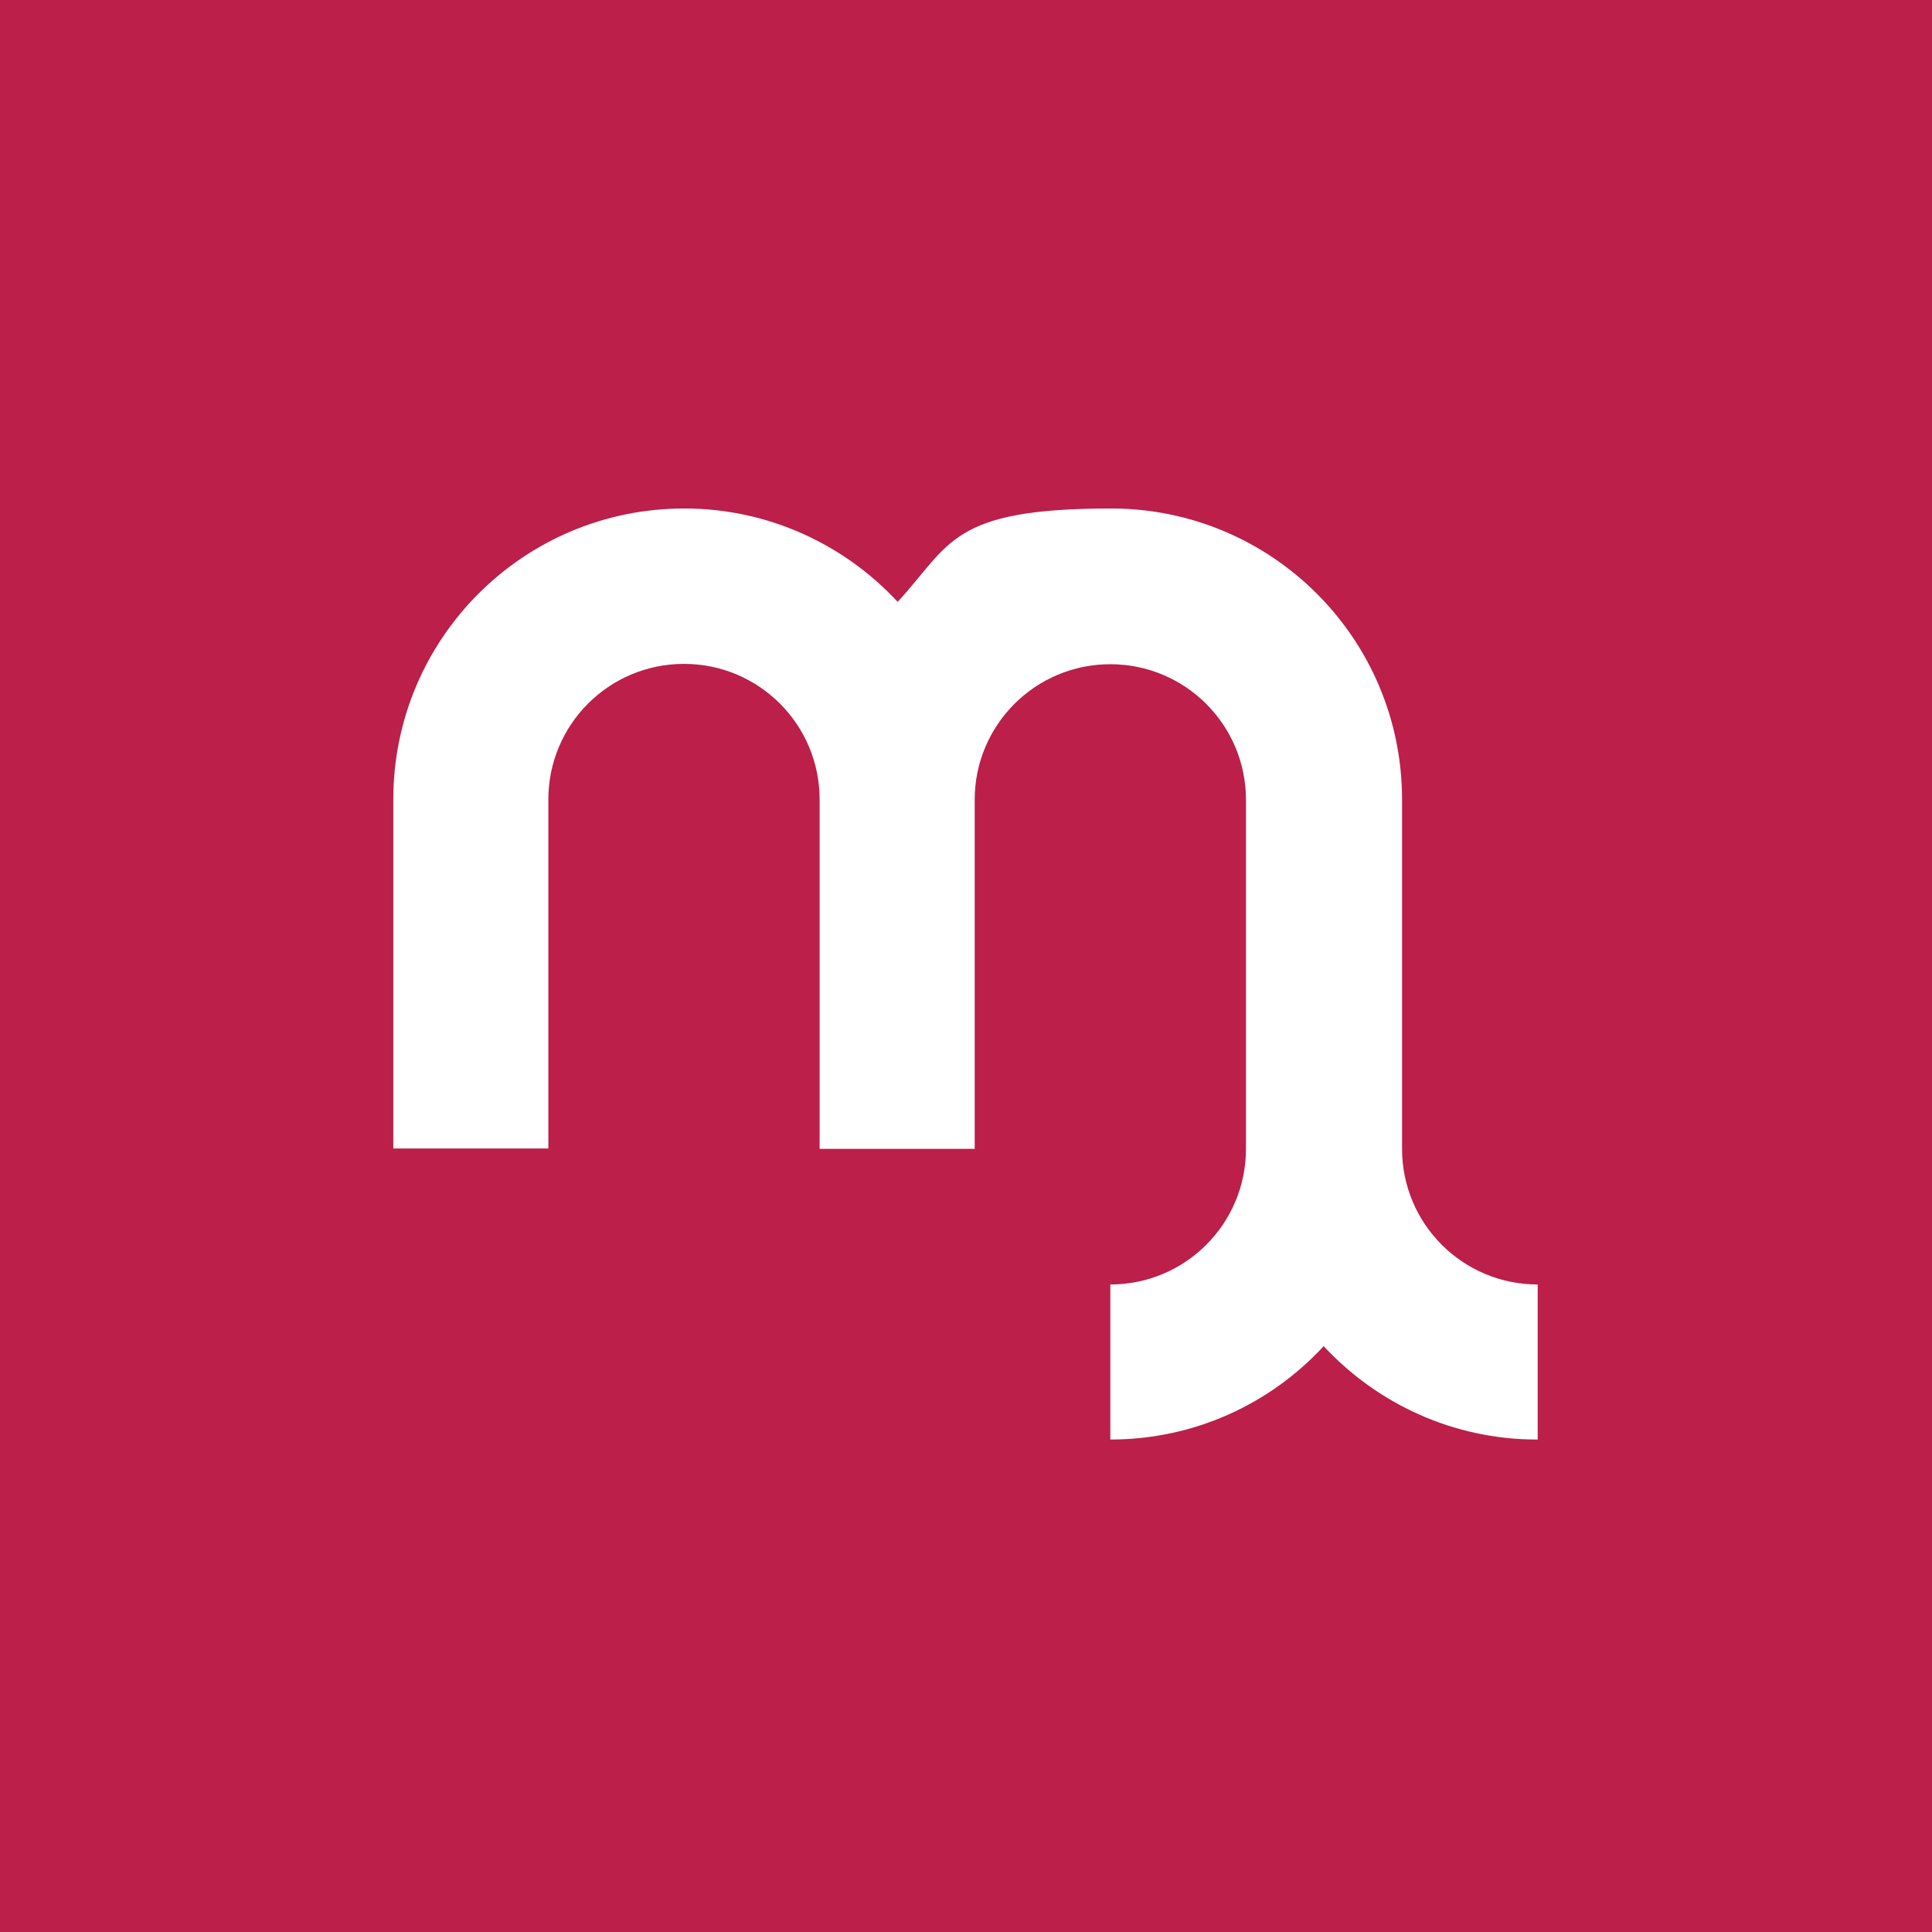 <?xml version="1.0" encoding="UTF-8"?>
<svg id="Layer_1" xmlns="http://www.w3.org/2000/svg" version="1.1" viewBox="0 0 566.9 566.9">
  <!-- Generator: Adobe Illustrator 29.1.0, SVG Export Plug-In . SVG Version: 2.1.0 Build 142)  -->
  <defs>
    <style>
      .st0 {
        fill: none;
      }

      .st1 {
        fill: #fff;
      }

      .st2 {
        fill: #bb1f4a;
      }
    </style>
  </defs>
  <rect class="st2" width="566.9" height="566.9"/>
  <rect id="SVGID" class="st0" width="566.9" height="566.9"/>
  <rect id="SVGID1" data-name="SVGID" class="st0" width="566.9" height="566.9"/>
  <rect class="st0" width="566.9" height="566.9"/>
  <rect id="SVGID2" data-name="SVGID" class="st0" width="566.9" height="566.9"/>
  <rect id="SVGID3" data-name="SVGID" class="st0" width="566.9" height="566.9"/>
  <rect id="SVGID4" data-name="SVGID" class="st0" width="566.9" height="566.9"/>
  <rect id="SVGID5" data-name="SVGID" class="st0" width="566.9" height="566.9"/>
  <rect id="SVGID6" data-name="SVGID" class="st0" width="566.9" height="566.9"/>
  <rect class="st0" width="566.9" height="566.9"/>
  <rect id="SVGID7" data-name="SVGID" class="st0" width="566.9" height="566.9"/>
  <rect id="SVGID8" data-name="SVGID" class="st0" width="566.9" height="566.9"/>
  <rect id="SVGID9" data-name="SVGID" class="st0" width="566.9" height="566.9"/>
  <rect id="SVGID10" data-name="SVGID" class="st0" width="566.9" height="566.9"/>
  <rect id="SVGID11" data-name="SVGID" class="st0" width="566.9" height="566.9"/>
  <rect id="SVGID12" data-name="SVGID" class="st0" width="566.9" height="566.9"/>
  <rect id="SVGID13" data-name="SVGID" class="st0" width="566.9" height="566.9"/>
  <rect id="SVGID14" data-name="SVGID" class="st0" width="566.9" height="566.9"/>
  <rect id="SVGID15" data-name="SVGID" class="st0" width="566.9" height="566.9"/>
  <rect id="SVGID16" data-name="SVGID" class="st0" x="-.2" y="-.2" width="566.9" height="566.9"/>
  <rect id="SVGID1" class="st0" x="-.2" y="-.2" width="566.9" height="566.9"/>
  <rect class="st0" x="-.2" y="-.2" width="566.9" height="566.9"/>
  <rect id="SVGID2" class="st0" x="-.2" y="-.2" width="566.9" height="566.9"/>
  <rect id="SVGID3" class="st0" x="-.2" y="-.2" width="566.9" height="566.9"/>
  <rect id="SVGID4" class="st0" x="-.2" y="-.2" width="566.9" height="566.9"/>
  <rect id="SVGID5" class="st0" x="-.2" y="-.2" width="566.9" height="566.9"/>
  <rect id="SVGID6" class="st0" x="-.2" y="-.2" width="566.9" height="566.9"/>
  <rect class="st0" x="-.2" y="-.2" width="566.9" height="566.9"/>
  <rect id="SVGID7" class="st0" x="-.2" y="-.2" width="566.9" height="566.9"/>
  <rect id="SVGID8" class="st0" x="-.2" y="-.2" width="566.9" height="566.9"/>
  <rect id="SVGID9" class="st0" x="-.2" y="-.2" width="566.9" height="566.9"/>
  <rect id="SVGID10" class="st0" x="-.2" y="-.2" width="566.9" height="566.9"/>
  <rect id="SVGID11" class="st0" x="-.2" y="-.2" width="566.9" height="566.9"/>
  <rect id="SVGID12" class="st0" x="-.2" y="-.2" width="566.9" height="566.9"/>
  <rect id="SVGID13" class="st0" x="-.2" y="-.2" width="566.9" height="566.9"/>
  <rect id="SVGID14" class="st0" x="-.2" y="-.2" width="566.9" height="566.9"/>
  <rect id="SVGID15" class="st0" x="-.2" y="-.2" width="566.9" height="566.9"/>
  <rect id="SVGID11" data-name="SVGID1" class="st0" x="-.7" y="-.7" width="566.9" height="566.9"/>
  <rect id="SVGID111" data-name="SVGID11" class="st0" x="-.7" y="-.7" width="566.9" height="566.9"/>
  <rect class="st0" x="-.7" y="-.7" width="566.9" height="566.9"/>
  <rect id="SVGID21" class="st0" x="-.7" y="-.7" width="566.9" height="566.9"/>
  <rect id="SVGID31" class="st0" x="-.7" y="-.7" width="566.9" height="566.9"/>
  <rect id="SVGID41" class="st0" x="-.7" y="-.7" width="566.9" height="566.9"/>
  <rect id="SVGID51" class="st0" x="-.7" y="-.7" width="566.9" height="566.9"/>
  <rect id="SVGID61" class="st0" x="-.7" y="-.7" width="566.9" height="566.9"/>
  <rect class="st0" x="-.7" y="-.7" width="566.9" height="566.9"/>
  <rect id="SVGID71" class="st0" x="-.7" y="-.7" width="566.9" height="566.9"/>
  <rect id="SVGID81" class="st0" x="-.7" y="-.7" width="566.9" height="566.9"/>
  <rect id="SVGID91" class="st0" x="-.7" y="-.7" width="566.9" height="566.9"/>
  <rect id="SVGID101" class="st0" x="-.7" y="-.7" width="566.9" height="566.9"/>
  <rect id="SVGID111" class="st0" x="-.7" y="-.7" width="566.9" height="566.9"/>
  <rect id="SVGID121" class="st0" x="-.7" y="-.7" width="566.9" height="566.9"/>
  <rect id="SVGID131" class="st0" x="-.7" y="-.7" width="566.9" height="566.9"/>
  <rect id="SVGID141" class="st0" x="-.7" y="-.7" width="566.9" height="566.9"/>
  <rect id="SVGID151" class="st0" x="-.7" y="-.7" width="566.9" height="566.9"/>
  <path class="st1" d="M451.2,422.4v-45.5c-22,0-39.8-17.8-39.8-39.8h0v-102.5c0-47.2-38.2-85.4-85.4-85.4s-47,10.5-62.6,27.4c-15.6-16.8-37.9-27.4-62.6-27.4-47.2,0-85.4,38.2-85.4,85.4v102.4h45.5v-102.4h0c0-22,17.8-39.8,39.8-39.8s39.8,17.8,39.8,39.8h0v102.5h45.5v-102.4h0c0-22,17.8-39.8,39.8-39.8s39.8,17.8,39.8,39.8h0v102.4h0c0,22-17.8,39.8-39.8,39.8v45.5c24.7,0,47-10.5,62.6-27.4,15.6,16.8,37.9,27.4,62.6,27.4"/>
  <rect id="SVGID21" data-name="SVGID2" class="st0" x="-.2" y="-.2" width="566.9" height="566.9"/>
  <rect id="SVGID121" data-name="SVGID12" class="st0" x="-.2" y="-.2" width="566.9" height="566.9"/>
  <rect class="st0" x="-.2" y="-.2" width="566.9" height="566.9"/>
  <rect id="SVGID22" class="st0" x="-.2" y="-.2" width="566.9" height="566.9"/>
  <rect id="SVGID32" class="st0" x="-.2" y="-.2" width="566.9" height="566.9"/>
  <rect id="SVGID42" class="st0" x="-.2" y="-.2" width="566.9" height="566.9"/>
  <rect id="SVGID52" class="st0" x="-.2" y="-.2" width="566.9" height="566.9"/>
  <rect id="SVGID62" class="st0" x="-.2" y="-.2" width="566.9" height="566.9"/>
  <rect class="st0" x="-.2" y="-.2" width="566.9" height="566.9"/>
  <rect id="SVGID72" class="st0" x="-.2" y="-.2" width="566.9" height="566.9"/>
  <rect id="SVGID82" class="st0" x="-.2" y="-.2" width="566.9" height="566.9"/>
  <rect id="SVGID92" class="st0" x="-.2" y="-.2" width="566.9" height="566.9"/>
  <rect id="SVGID102" class="st0" x="-.2" y="-.2" width="566.9" height="566.9"/>
  <rect id="SVGID112" class="st0" x="-.2" y="-.2" width="566.9" height="566.9"/>
  <rect id="SVGID31" data-name="SVGID3" class="st0" x="-.7" y="-.7" width="566.9" height="566.9"/>
  <rect id="SVGID131" data-name="SVGID13" class="st0" x="-.7" y="-.7" width="566.9" height="566.9"/>
  <rect class="st0" x="-.7" y="-.7" width="566.9" height="566.9"/>
  <rect id="SVGID23" class="st0" x="-.7" y="-.7" width="566.9" height="566.9"/>
  <rect id="SVGID33" class="st0" x="-.7" y="-.7" width="566.9" height="566.9"/>
  <rect id="SVGID43" class="st0" x="-.7" y="-.7" width="566.9" height="566.9"/>
  <rect id="SVGID53" class="st0" x="-.7" y="-.7" width="566.9" height="566.9"/>
  <rect id="SVGID63" class="st0" x="-.7" y="-.7" width="566.9" height="566.9"/>
  <rect class="st0" x="-.7" y="-.7" width="566.9" height="566.9"/>
  <rect id="SVGID73" class="st0" x="-.7" y="-.7" width="566.9" height="566.9"/>
  <rect id="SVGID83" class="st0" x="-.7" y="-.7" width="566.9" height="566.9"/>
  <rect id="SVGID93" class="st0" x="-.7" y="-.7" width="566.9" height="566.9"/>
  <rect id="SVGID103" class="st0" x="-.7" y="-.7" width="566.9" height="566.9"/>
  <rect id="SVGID113" class="st0" x="-.7" y="-.7" width="566.9" height="566.9"/>
</svg>